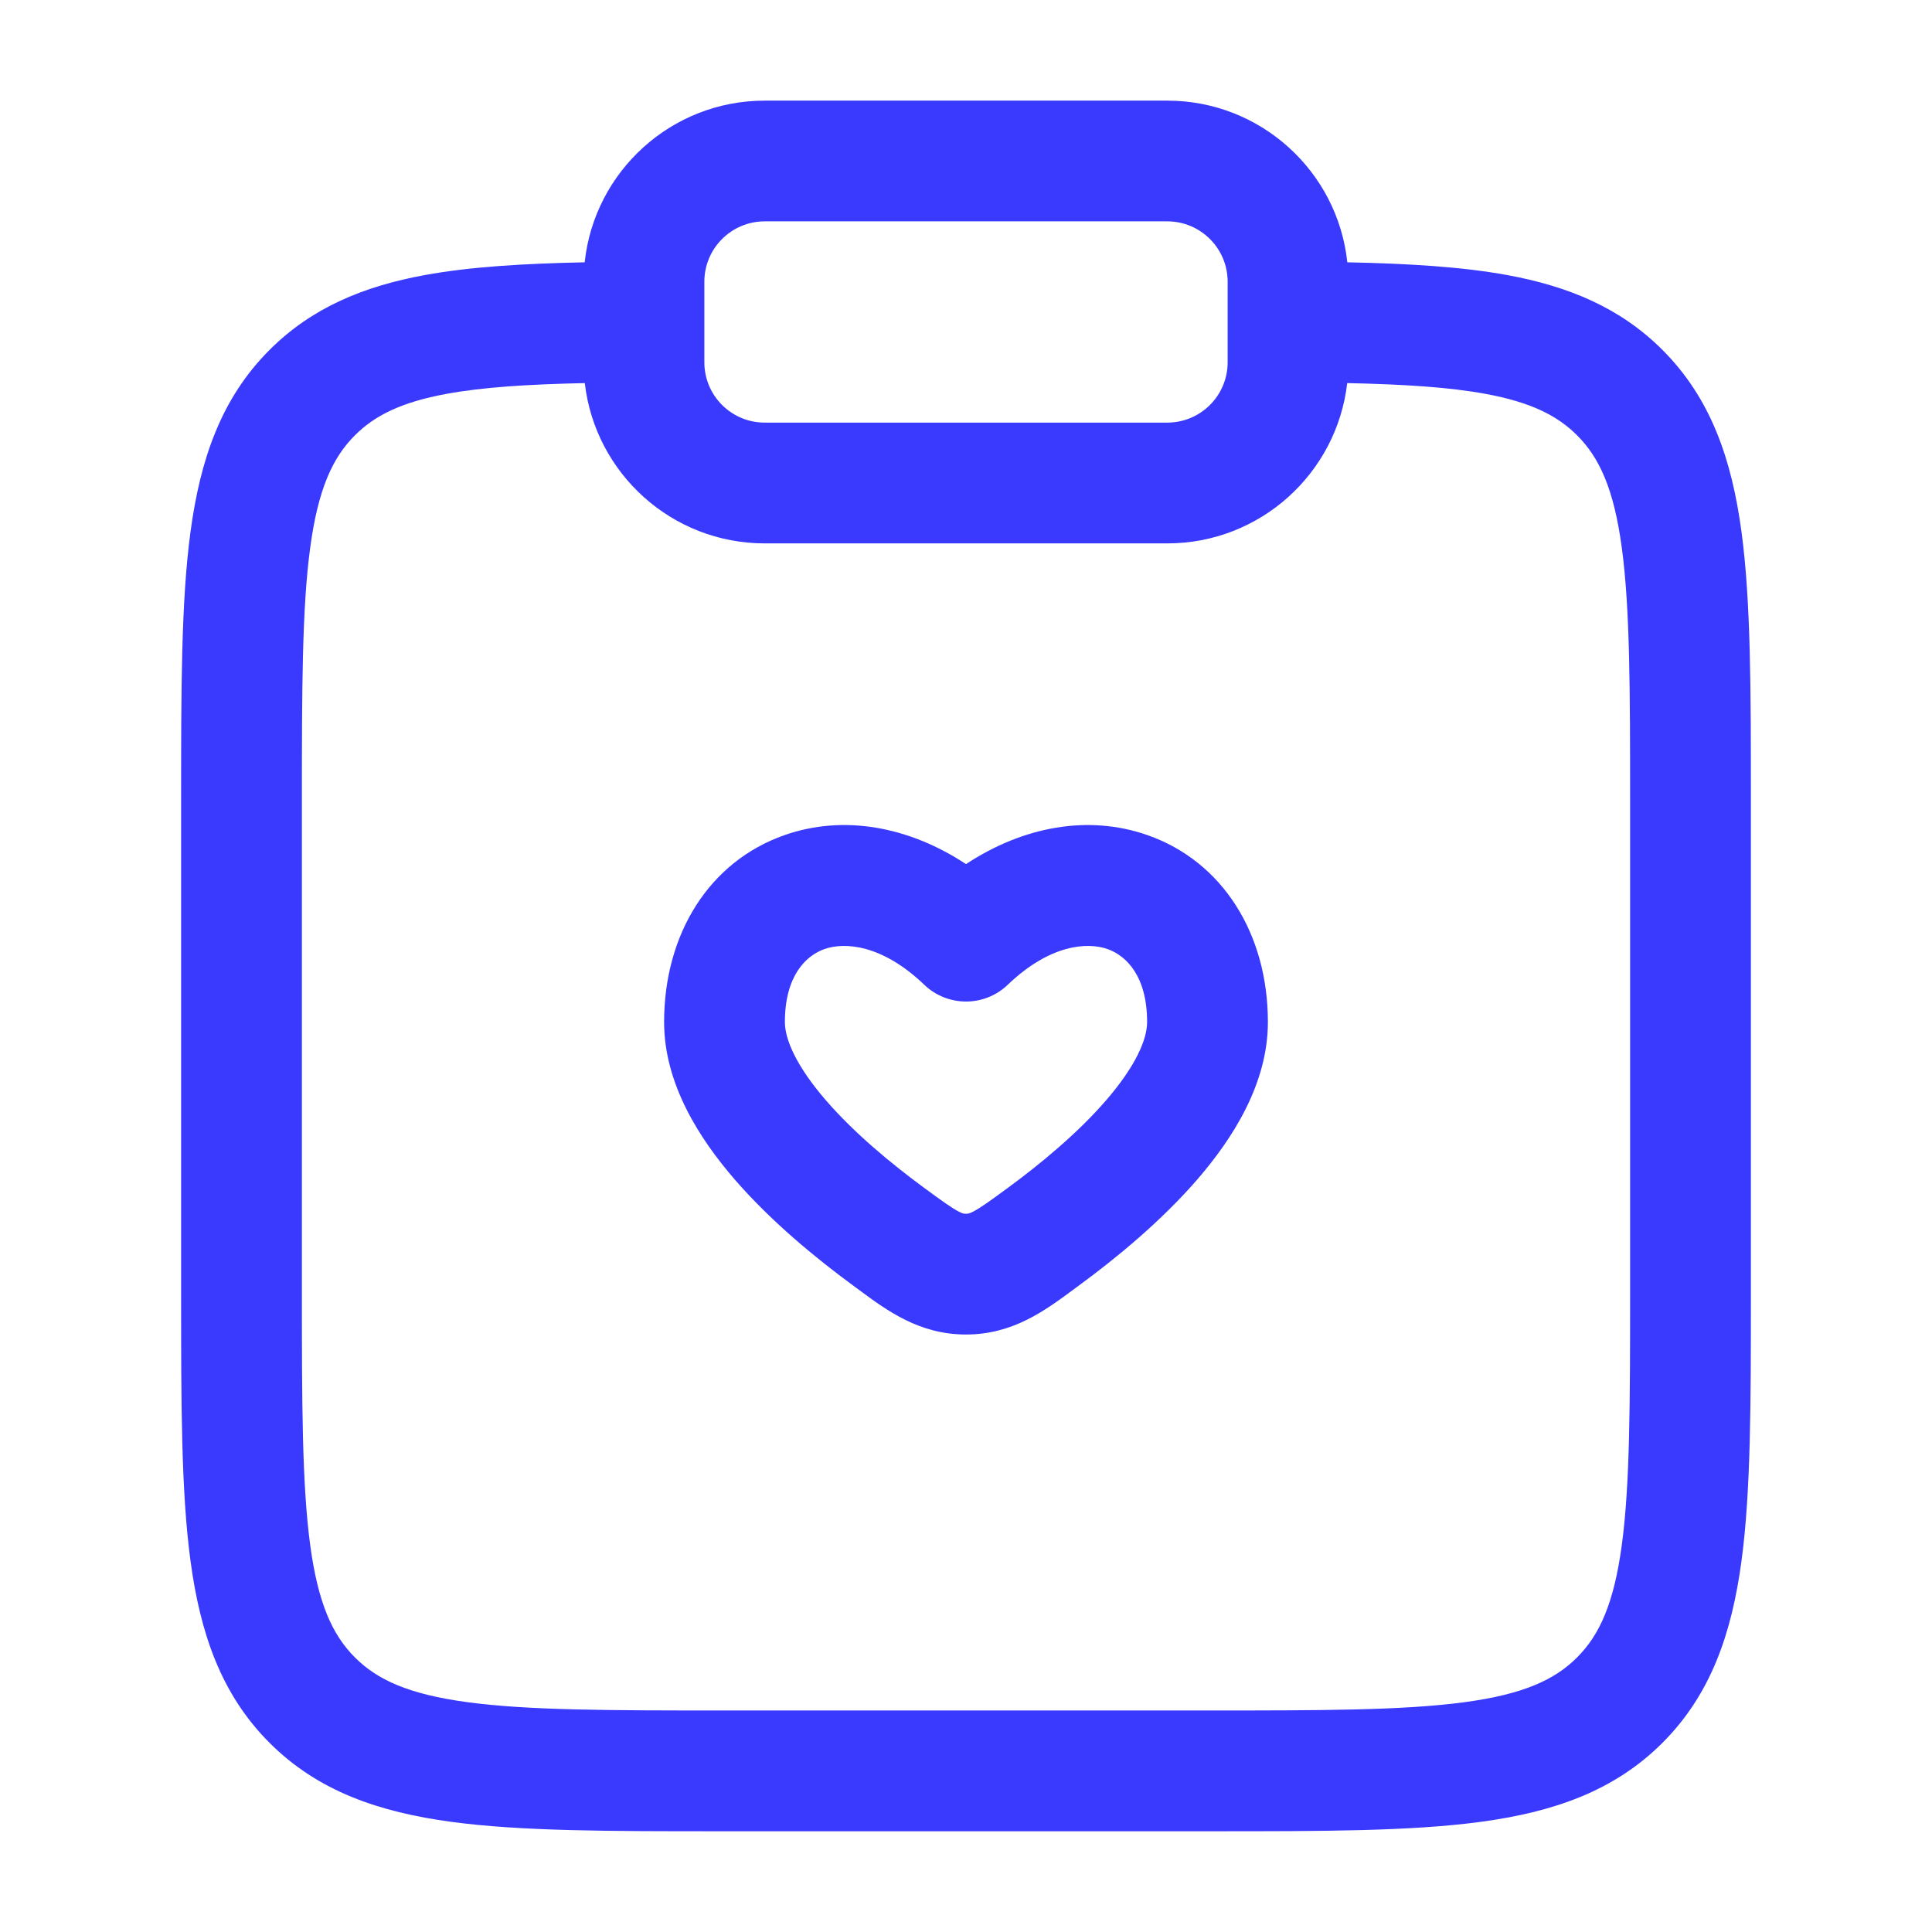<svg width="35" height="35" viewBox="0 0 35 35" fill="none" xmlns="http://www.w3.org/2000/svg">
<path fill-rule="evenodd" clip-rule="evenodd" d="M10.592 4.752C10.767 3.106 12.161 1.823 13.854 1.823H21.146C22.839 1.823 24.233 3.106 24.408 4.752C25.521 4.775 26.484 4.833 27.305 4.983C28.411 5.186 29.352 5.573 30.117 6.339C30.995 7.217 31.372 8.322 31.549 9.635C31.719 10.899 31.719 12.506 31.719 14.501V23.411C31.719 25.405 31.719 27.013 31.549 28.277C31.372 29.59 30.995 30.695 30.117 31.573C29.239 32.451 28.134 32.828 26.821 33.005C25.557 33.175 23.949 33.175 21.955 33.175H13.045C11.051 33.175 9.443 33.175 8.179 33.005C6.866 32.828 5.761 32.451 4.883 31.573C4.005 30.695 3.628 29.59 3.451 28.277C3.281 27.013 3.281 25.405 3.281 23.411V14.501C3.281 12.506 3.281 10.899 3.451 9.635C3.628 8.322 4.005 7.217 4.883 6.339C5.649 5.573 6.589 5.186 7.695 4.983C8.516 4.833 9.479 4.775 10.592 4.752ZM10.594 6.94C9.547 6.963 8.74 7.015 8.09 7.135C7.263 7.287 6.785 7.531 6.43 7.886C6.026 8.289 5.763 8.856 5.619 9.926C5.471 11.027 5.469 12.488 5.469 14.581V23.331C5.469 25.424 5.471 26.884 5.619 27.986C5.763 29.056 6.026 29.622 6.43 30.026C6.833 30.43 7.4 30.693 8.47 30.837C9.572 30.985 11.032 30.987 13.125 30.987H21.875C23.968 30.987 25.428 30.985 26.53 30.837C27.6 30.693 28.167 30.43 28.57 30.026C28.974 29.622 29.237 29.056 29.381 27.986C29.529 26.884 29.531 25.424 29.531 23.331V14.581C29.531 12.488 29.529 11.027 29.381 9.926C29.237 8.856 28.974 8.289 28.57 7.886C28.215 7.531 27.737 7.287 26.91 7.135C26.26 7.015 25.453 6.963 24.406 6.94C24.218 8.575 22.83 9.844 21.146 9.844H13.854C12.17 9.844 10.782 8.575 10.594 6.94ZM13.854 4.01C13.25 4.01 12.76 4.5 12.76 5.104V6.563C12.76 7.167 13.25 7.656 13.854 7.656H21.146C21.75 7.656 22.24 7.167 22.24 6.563V5.104C22.24 4.5 21.75 4.01 21.146 4.01H13.854ZM14.936 17.193C14.602 17.311 14.219 17.676 14.219 18.516C14.219 18.829 14.425 19.312 14.962 19.933C15.47 20.521 16.142 21.079 16.751 21.526C17.081 21.768 17.238 21.88 17.363 21.946C17.442 21.988 17.464 21.988 17.5 21.988C17.536 21.988 17.558 21.988 17.637 21.946C17.762 21.88 17.919 21.768 18.249 21.526C18.858 21.079 19.53 20.521 20.038 19.933C20.575 19.312 20.781 18.829 20.781 18.516C20.781 17.676 20.398 17.311 20.064 17.193C19.699 17.065 19.023 17.106 18.256 17.84C17.834 18.245 17.167 18.245 16.744 17.84C15.977 17.106 15.301 17.065 14.936 17.193ZM17.5 15.654C16.455 14.966 15.276 14.756 14.212 15.129C12.851 15.606 12.031 16.916 12.031 18.516C12.031 19.639 12.675 20.632 13.307 21.364C13.968 22.128 14.786 22.798 15.457 23.29C15.491 23.315 15.525 23.34 15.56 23.366C16.072 23.745 16.655 24.176 17.5 24.176C18.345 24.176 18.928 23.745 19.44 23.366C19.475 23.34 19.509 23.315 19.543 23.29C20.214 22.798 21.032 22.128 21.693 21.364C22.325 20.632 22.969 19.639 22.969 18.516C22.969 16.916 22.148 15.606 20.788 15.129C19.724 14.756 18.545 14.966 17.5 15.654Z" fill="#3A3AFF"/>
</svg>
